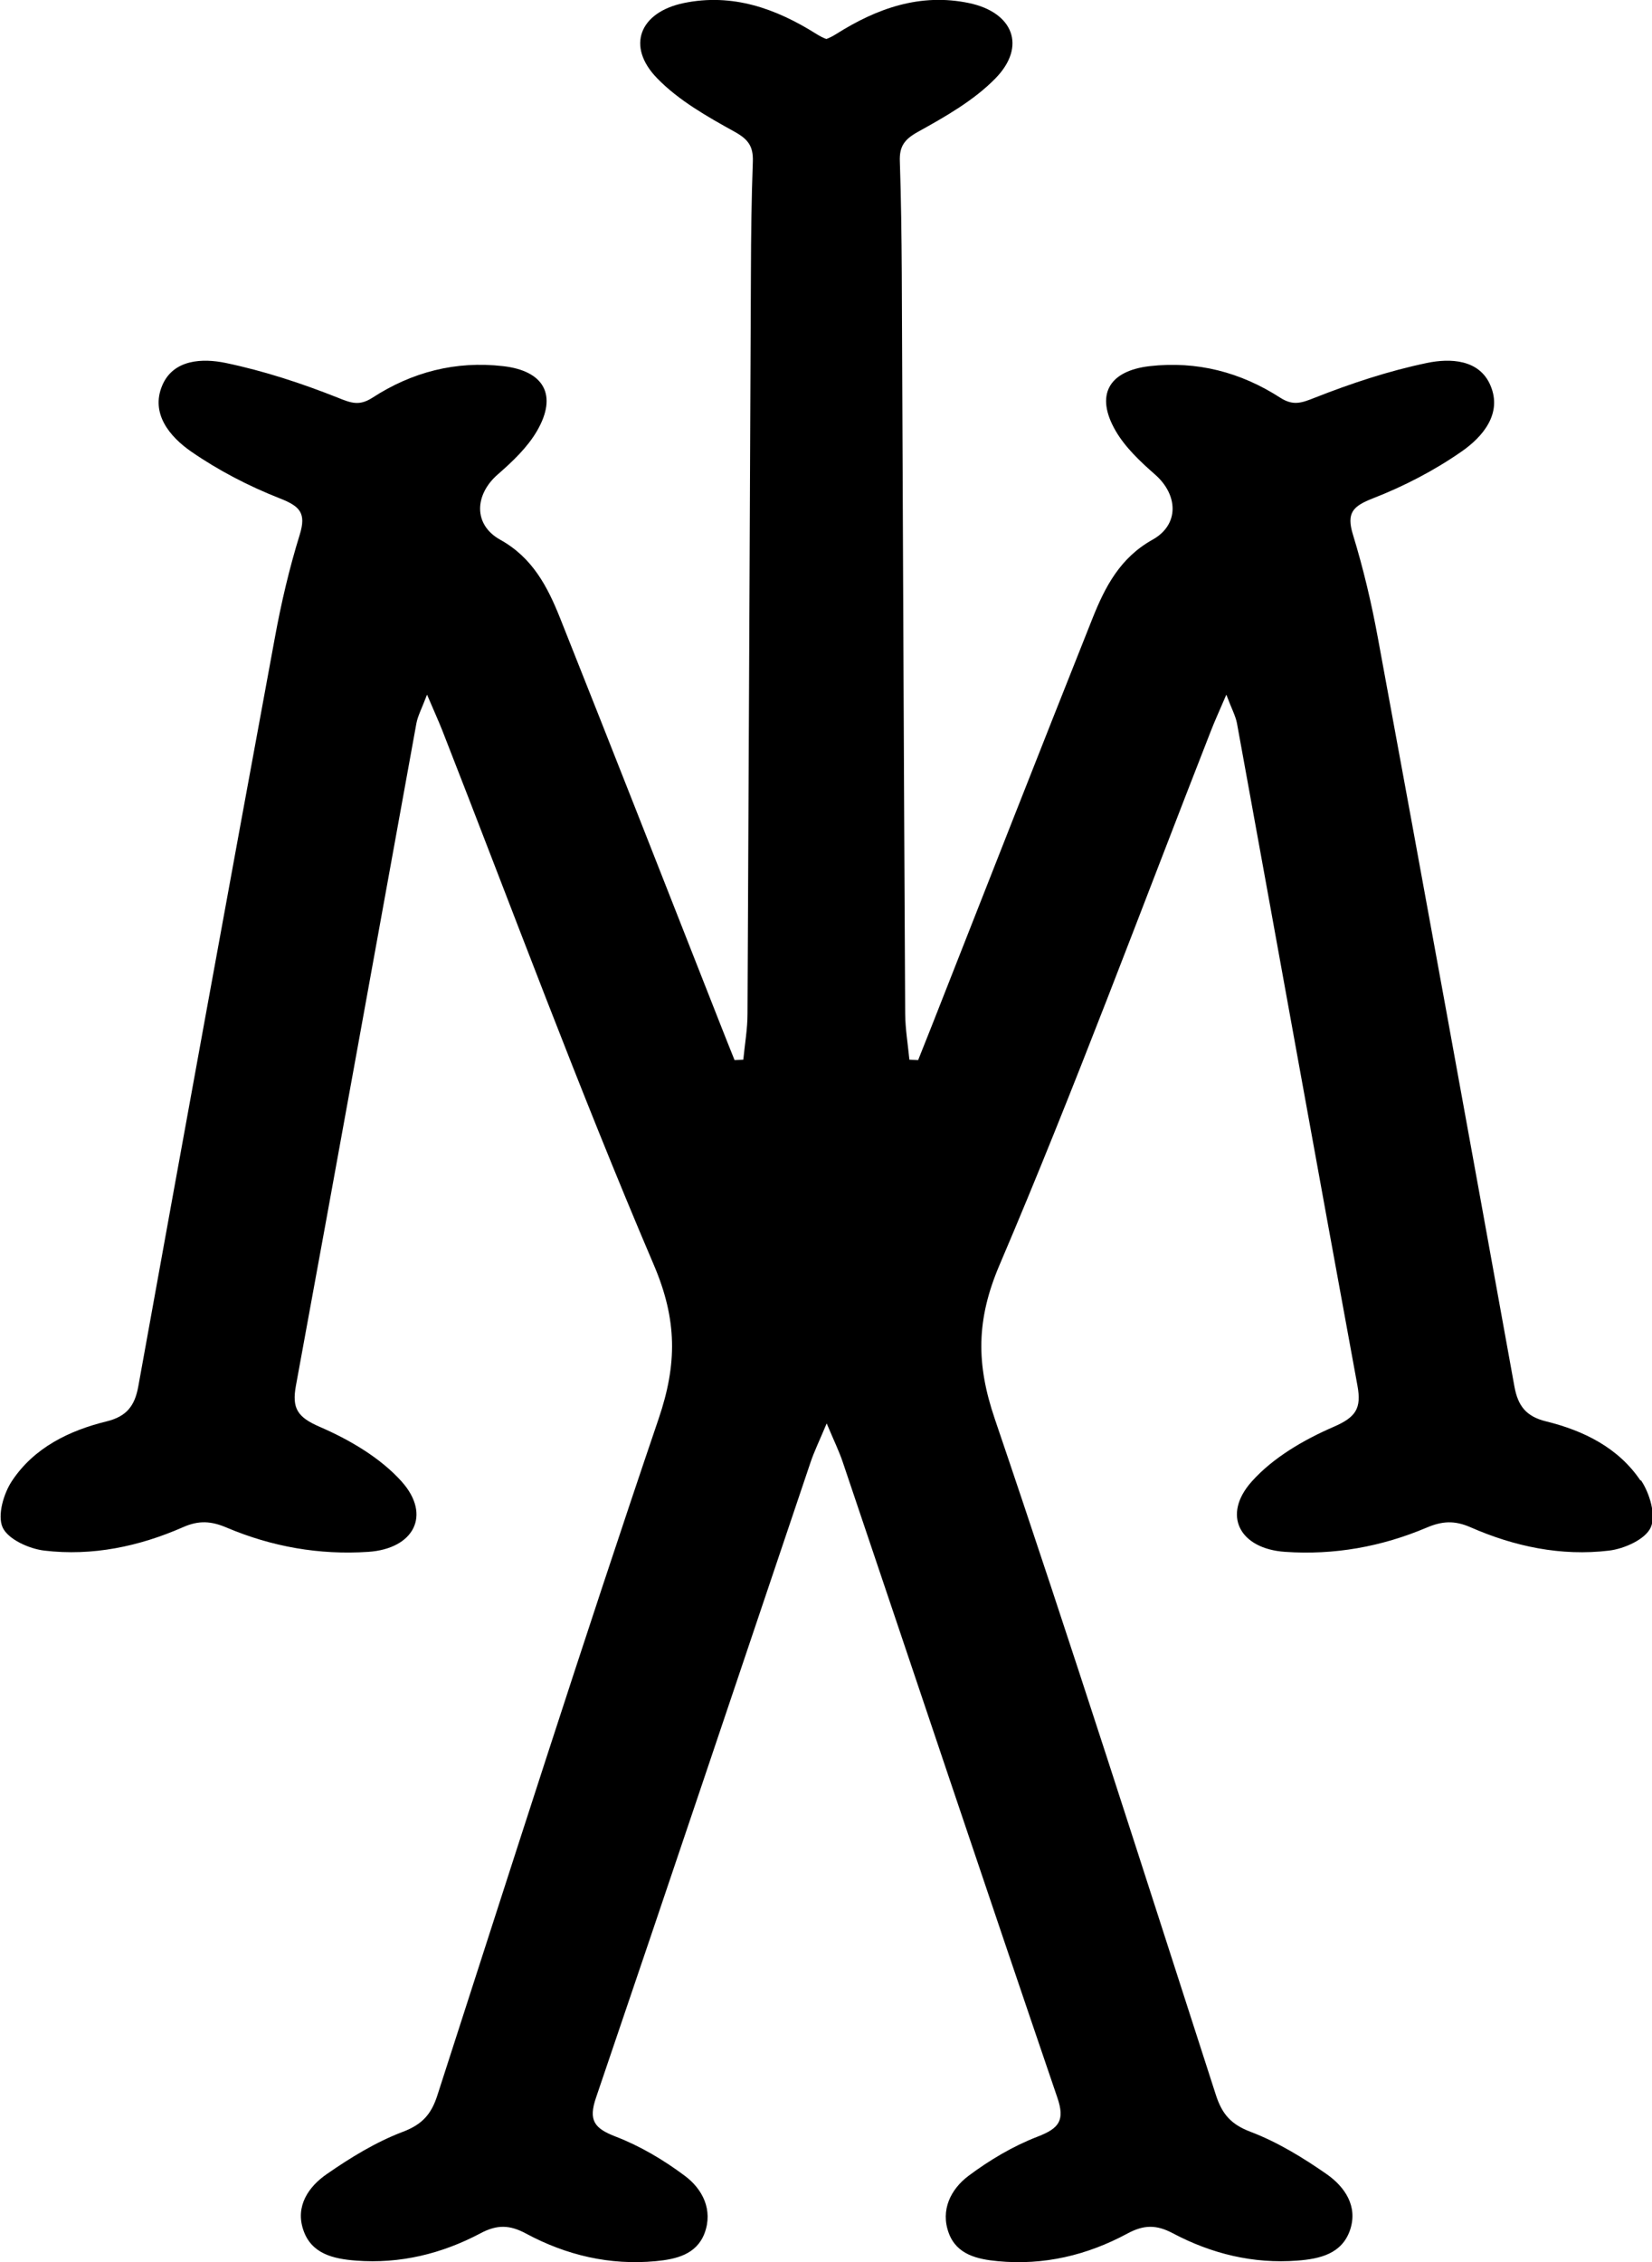 <?xml version="1.0" encoding="UTF-8"?>
<svg id="Layer_1" data-name="Layer 1" xmlns="http://www.w3.org/2000/svg" viewBox="0 0 145.42 199">
  <defs>
    <style>
      .cls-1 {
        stroke-width: 0px;
      }
    </style>
  </defs>
  <path class="cls-1" d="M144.4,130.24c-1.95-2.89-5.01-4.39-8.31-5.2-1.75-.43-2.47-1.36-2.78-3.06-3.97-21.96-7.97-43.92-12.02-65.86-.56-3.06-1.28-6.1-2.19-9.07-.6-1.95-.01-2.52,1.78-3.22,2.72-1.06,5.38-2.44,7.78-4.11,1.86-1.29,3.6-3.33,2.54-5.81-.98-2.32-3.57-2.4-5.59-1.98-3.37.7-6.68,1.8-9.88,3.06-1.18.47-1.9.72-3.03,0-3.49-2.25-7.33-3.25-11.5-2.78-3.61.42-4.82,2.55-2.99,5.7.85,1.46,2.18,2.71,3.47,3.84,2.02,1.77,2.16,4.4-.23,5.73-2.85,1.59-4.17,4.14-5.27,6.89-4.75,11.92-9.43,23.86-14.13,35.8-.41,1.03-.82,2.06-1.23,3.09-.26-.01-.51-.03-.77-.04-.13-1.35-.36-2.69-.37-4.04-.12-21.73-.2-43.45-.3-65.18-.02-3.27-.06-6.53-.17-9.8-.05-1.3.38-1.93,1.59-2.6,2.42-1.34,4.94-2.77,6.84-4.72,2.74-2.82,1.53-5.8-2.34-6.61-4.3-.9-8.12.47-11.67,2.71-.32.2-.61.35-.89.45-.28-.1-.57-.25-.89-.45-3.55-2.23-7.37-3.6-11.67-2.71-3.87.81-5.08,3.79-2.34,6.61,1.9,1.96,4.42,3.38,6.84,4.72,1.21.67,1.63,1.3,1.59,2.6-.12,3.26-.16,6.53-.17,9.8-.1,21.73-.19,43.45-.3,65.18,0,1.35-.24,2.69-.37,4.04-.26.01-.51.03-.77.04-.41-1.03-.83-2.06-1.23-3.09-4.7-11.94-9.38-23.88-14.13-35.8-1.1-2.75-2.42-5.31-5.27-6.89-2.39-1.33-2.25-3.96-.23-5.73,1.3-1.13,2.62-2.38,3.47-3.84,1.83-3.15.62-5.29-2.99-5.7-4.17-.48-8.02.52-11.5,2.78-1.14.73-1.85.48-3.03,0-3.2-1.27-6.52-2.36-9.88-3.06-2.02-.42-4.61-.34-5.59,1.98-1.05,2.48.68,4.52,2.54,5.81,2.4,1.66,5.06,3.04,7.78,4.11,1.79.7,2.38,1.28,1.78,3.22-.92,2.97-1.63,6.01-2.19,9.07-4.05,21.95-8.05,43.9-12.02,65.86-.31,1.7-1.03,2.63-2.78,3.06-3.31.81-6.37,2.31-8.31,5.2-.76,1.12-1.33,3.07-.85,4.13.48,1.05,2.33,1.88,3.67,2.04,4.22.5,8.34-.36,12.21-2.06,1.4-.62,2.49-.54,3.85.04,3.97,1.68,8.15,2.42,12.46,2.13,4-.27,5.58-3.22,2.94-6.18-1.88-2.1-4.59-3.68-7.22-4.82-1.96-.85-2.46-1.62-2.09-3.63,3.57-19.41,7.07-38.83,10.6-58.24.12-.66.46-1.28.94-2.54.64,1.5,1.01,2.31,1.34,3.14,6.15,15.7,12,31.52,18.62,47.02,2.07,4.84,2.06,8.73.43,13.53-6.72,19.77-13.06,39.67-19.48,59.53-.53,1.65-1.32,2.56-3.04,3.21-2.37.9-4.61,2.27-6.71,3.73-1.59,1.1-2.77,2.81-2.05,4.91.71,2.11,2.67,2.54,4.63,2.69,3.89.3,7.57-.6,10.98-2.41,1.45-.77,2.56-.74,3.99.03,3.55,1.91,7.37,2.81,11.42,2.43,1.79-.17,3.59-.58,4.3-2.46.76-2.04-.17-3.88-1.74-5.05-1.86-1.39-3.93-2.62-6.09-3.45-1.89-.73-2.41-1.43-1.72-3.44,6.34-18.61,12.59-37.25,18.88-55.88.32-.95.77-1.87,1.42-3.42.65,1.55,1.1,2.46,1.42,3.42,6.29,18.63,12.53,37.27,18.88,55.88.69,2.01.17,2.71-1.72,3.44-2.16.83-4.23,2.06-6.09,3.45-1.56,1.17-2.5,3.01-1.74,5.05.7,1.88,2.5,2.29,4.3,2.46,4.06.39,7.88-.52,11.42-2.43,1.43-.77,2.53-.8,3.99-.03,3.41,1.81,7.09,2.71,10.98,2.41,1.95-.15,3.91-.58,4.63-2.69.71-2.1-.47-3.8-2.05-4.91-2.1-1.46-4.34-2.83-6.71-3.73-1.72-.65-2.5-1.56-3.04-3.21-6.42-19.87-12.76-39.77-19.48-59.53-1.63-4.8-1.64-8.69.43-13.53,6.62-15.5,12.47-31.32,18.62-47.02.32-.83.7-1.64,1.34-3.14.47,1.26.82,1.88.94,2.54,3.54,19.41,7.03,38.83,10.6,58.24.37,2.01-.13,2.78-2.09,3.63-2.63,1.14-5.34,2.71-7.22,4.82-2.64,2.96-1.05,5.91,2.94,6.18,4.32.3,8.49-.45,12.46-2.13,1.36-.58,2.45-.65,3.85-.04,3.87,1.7,7.99,2.57,12.21,2.06,1.34-.16,3.2-.99,3.67-2.04.48-1.06-.09-3-.85-4.13Z"/>
</svg>